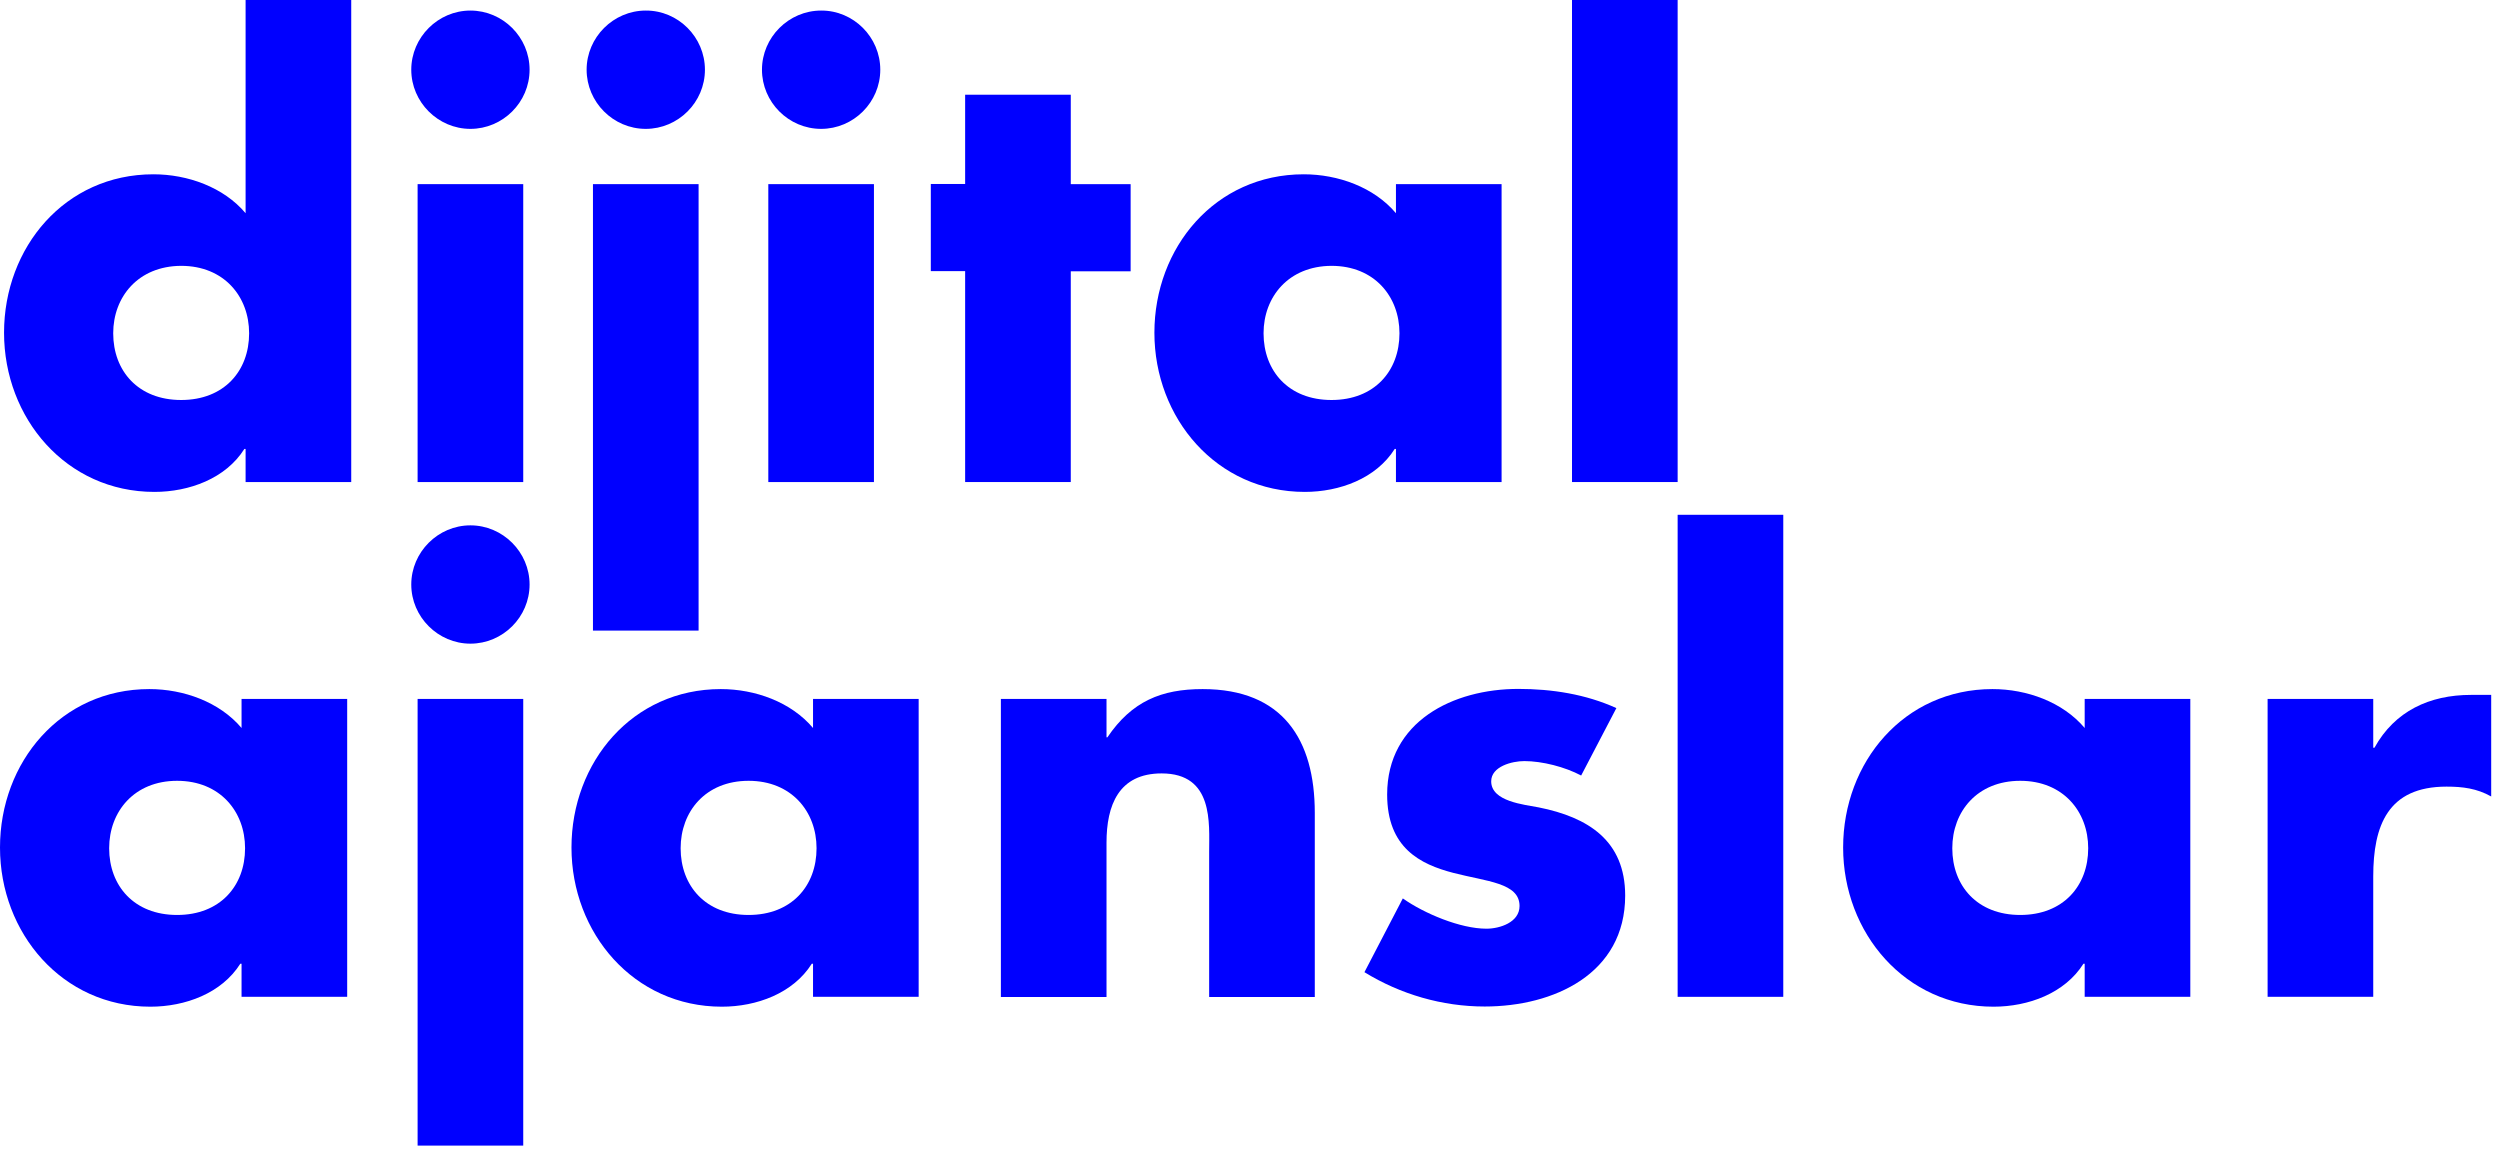 <svg width="142" height="66" viewBox="0 0 142 66" fill="none" xmlns="http://www.w3.org/2000/svg">
<g id="Vector">
<path d="M13.95 25.5H13.88C12.82 27.18 10.75 27.94 8.77 27.94C3.76 27.94 0.23 23.75 0.23 18.9C0.23 14.05 3.69 9.9 8.71 9.9C10.66 9.9 12.7 10.63 13.95 12.11V0H19.95V27.38H13.95V25.5ZM6.43 18.93C6.43 21.07 7.85 22.72 10.29 22.72C12.73 22.72 14.15 21.07 14.15 18.93C14.15 16.85 12.73 15.1 10.29 15.1C7.85 15.11 6.43 16.86 6.43 18.93Z" fill="#0000FF"/>
<path d="M30.08 3.96C30.08 5.81 28.56 7.32 26.72 7.32C24.88 7.32 23.36 5.8 23.36 3.96C23.36 2.12 24.88 0.6 26.72 0.6C28.56 0.6 30.08 2.11 30.08 3.96ZM29.72 27.38H23.72V10.46H29.72V27.38Z" fill="#0000FF"/>
<path d="M40.04 3.96C40.04 5.81 38.52 7.32 36.68 7.32C34.83 7.32 33.32 5.8 33.32 3.96C33.32 2.12 34.84 0.6 36.68 0.6C38.52 0.59 40.04 2.11 40.04 3.96ZM39.68 35.82H33.68V10.46H39.68V35.82Z" fill="#0000FF"/>
<path d="M50 3.96C50 5.81 48.48 7.32 46.64 7.32C44.79 7.32 43.28 5.8 43.28 3.96C43.28 2.12 44.8 0.6 46.64 0.6C48.48 0.59 50 2.11 50 3.96ZM49.64 27.38H43.64V10.46H49.64V27.38Z" fill="#0000FF"/>
<path d="M60.82 27.38H54.82V15.4H52.87V10.45H54.82V5.38H60.82V10.46H64.22V15.41H60.82V27.38Z" fill="#0000FF"/>
<path d="M85.29 27.38H79.29V25.5H79.22C78.16 27.18 76.09 27.94 74.11 27.94C69.1 27.94 65.57 23.75 65.57 18.9C65.57 14.05 69.03 9.9 74.05 9.9C76 9.9 78.04 10.63 79.29 12.11V10.46H85.29V27.38ZM71.77 18.93C71.77 21.07 73.19 22.72 75.63 22.72C78.07 22.72 79.49 21.07 79.49 18.93C79.49 16.85 78.07 15.1 75.63 15.1C73.19 15.11 71.77 16.86 71.77 18.93Z" fill="#0000FF"/>
<path d="M95.29 27.38H89.29V0H95.29V27.38Z" fill="#0000FF"/>
<path d="M19.72 56.62H13.72V54.74H13.65C12.59 56.42 10.52 57.18 8.54 57.18C3.53 57.18 0 52.99 0 48.14C0 43.29 3.46 39.14 8.48 39.14C10.43 39.14 12.47 39.87 13.72 41.35V39.7H19.72V56.62ZM6.2 48.18C6.2 50.32 7.62 51.97 10.06 51.97C12.5 51.97 13.92 50.32 13.92 48.18C13.92 46.1 12.5 44.35 10.06 44.35C7.62 44.35 6.2 46.1 6.2 48.18Z" fill="#0000FF"/>
<path d="M30.08 33.2C30.08 35.05 28.56 36.56 26.72 36.56C24.88 36.56 23.36 35.04 23.36 33.2C23.36 31.36 24.88 29.84 26.72 29.84C28.56 29.84 30.08 31.36 30.08 33.2ZM29.72 65.07H23.72V39.7H29.72V65.07Z" fill="#0000FF"/>
<path d="M52.18 56.62H46.18V54.74H46.11C45.05 56.42 42.98 57.18 41 57.18C35.99 57.18 32.46 52.99 32.46 48.14C32.46 43.29 35.92 39.14 40.94 39.14C42.89 39.14 44.93 39.87 46.18 41.35V39.7H52.18V56.62ZM38.66 48.18C38.66 50.32 40.08 51.97 42.52 51.97C44.96 51.97 46.38 50.32 46.38 48.18C46.38 46.1 44.96 44.35 42.52 44.35C40.07 44.35 38.66 46.1 38.66 48.18Z" fill="#0000FF"/>
<path d="M62.83 41.88H62.9C64.29 39.83 65.97 39.14 68.31 39.14C72.86 39.14 74.68 42.01 74.68 46.17V56.63H68.68V48.38C68.68 46.76 68.94 43.93 65.98 43.93C63.54 43.93 62.85 45.74 62.85 47.86V56.63H56.85V39.7H62.85V41.88H62.83Z" fill="#0000FF"/>
<path d="M89.81 44.05C88.89 43.56 87.6 43.23 86.58 43.23C85.89 43.23 84.7 43.53 84.7 44.38C84.7 45.53 86.58 45.7 87.4 45.86C90.2 46.42 92.31 47.74 92.31 50.87C92.31 55.32 88.25 57.17 84.33 57.17C81.92 57.17 79.55 56.48 77.5 55.22L79.68 51.03C80.9 51.89 82.95 52.75 84.43 52.75C85.19 52.75 86.31 52.39 86.31 51.46C86.31 50.14 84.43 50.07 82.55 49.58C80.67 49.09 78.79 48.16 78.79 45.13C78.79 40.97 82.55 39.13 86.24 39.13C88.15 39.13 90.07 39.43 91.81 40.22L89.81 44.05Z" fill="#0000FF"/>
<path d="M101.29 56.62H95.29V29.24H101.29V56.62Z" fill="#0000FF"/>
<path d="M124.41 56.62H118.41V54.74H118.34C117.28 56.42 115.21 57.18 113.23 57.18C108.22 57.18 104.69 52.99 104.69 48.14C104.69 43.29 108.15 39.14 113.17 39.14C115.12 39.14 117.16 39.87 118.41 41.35V39.7H124.41V56.62ZM110.89 48.18C110.89 50.32 112.31 51.97 114.75 51.97C117.19 51.97 118.61 50.32 118.61 48.18C118.61 46.1 117.19 44.35 114.75 44.35C112.3 44.35 110.89 46.1 110.89 48.18Z" fill="#0000FF"/>
<path d="M134.8 42.47H134.87C136.02 40.39 138 39.47 140.35 39.47H141.5V45.24C140.68 44.78 139.88 44.68 138.96 44.68C135.63 44.68 134.8 46.89 134.8 49.79V56.62H128.8V39.7H134.8V42.47Z" fill="#0000FF"/>
</g>
</svg>
